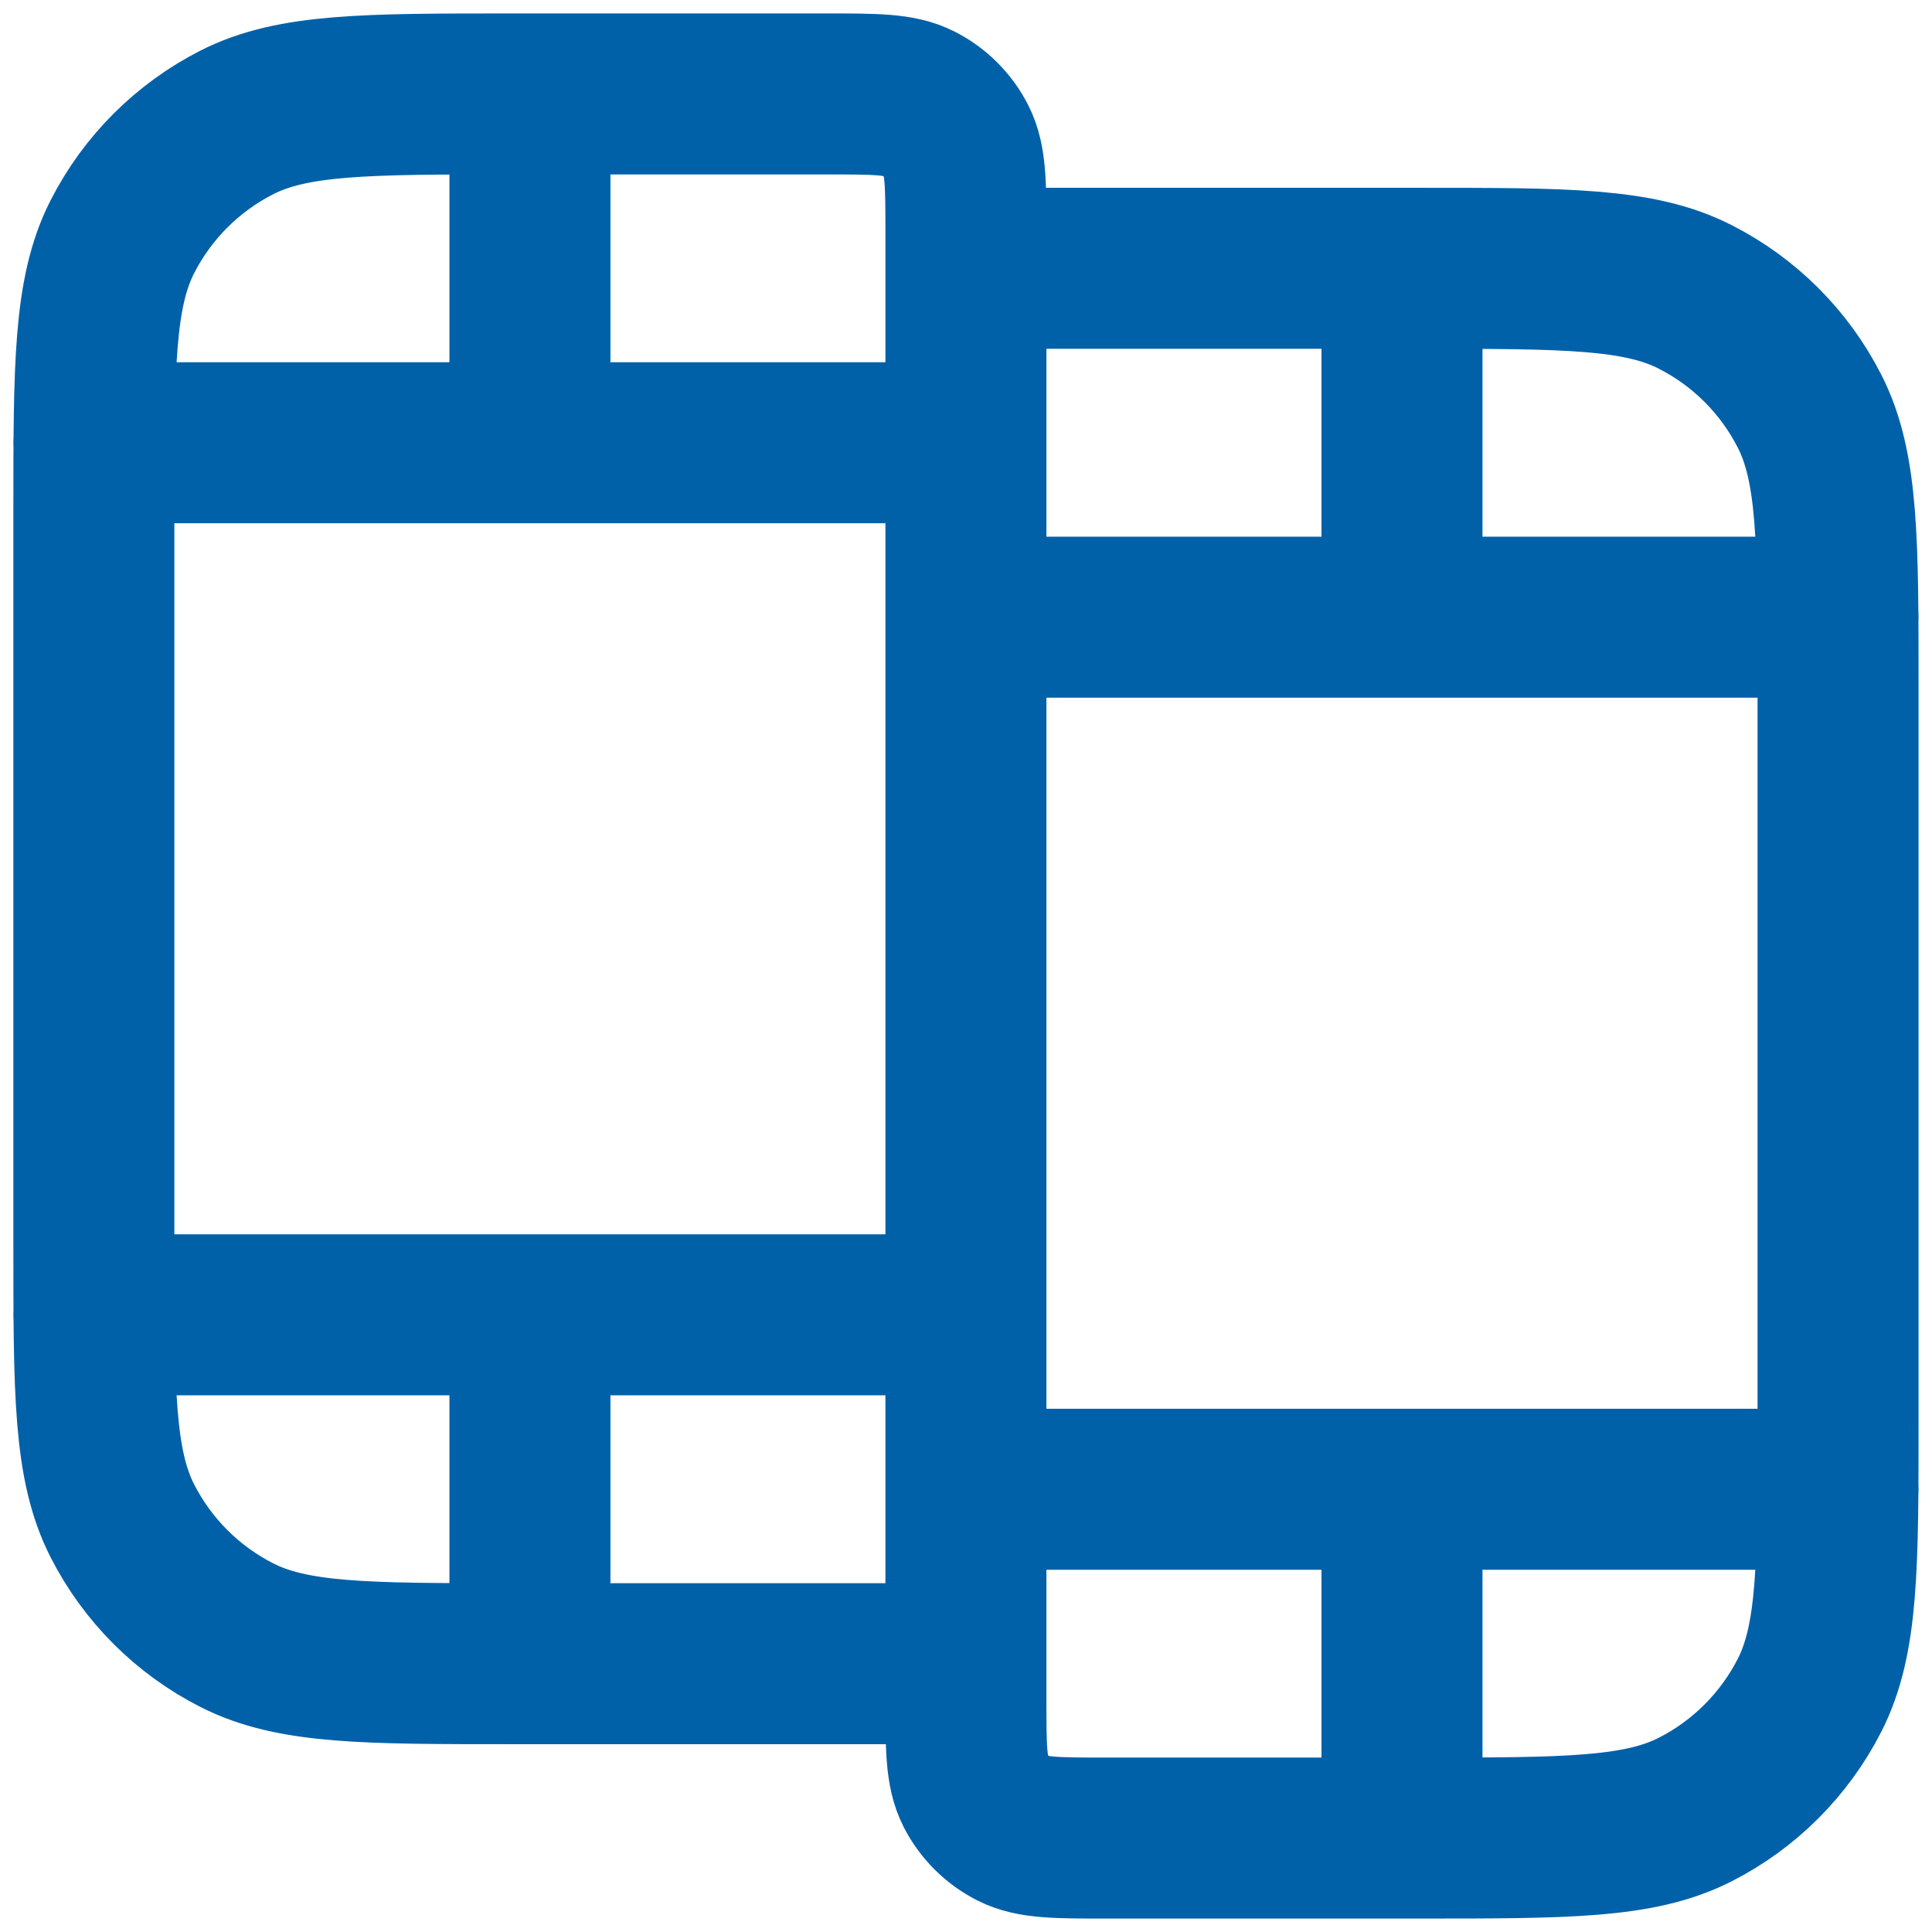 <svg width="24" height="24" viewBox="0 0 24 24" fill="none" xmlns="http://www.w3.org/2000/svg">
<path d="M6.583 1.167V5.5M6.583 16.333V20.667M17.416 3.333V7.667M17.416 18.5V22.833M1.166 5.5H11.999M1.166 16.333H11.999M11.999 7.667H22.833M11.999 18.5H22.833M11.999 20.667V2.9C11.999 2.293 11.999 1.99 11.881 1.758C11.777 1.554 11.612 1.389 11.408 1.285C11.176 1.167 10.873 1.167 10.266 1.167H6.366C4.546 1.167 3.636 1.167 2.941 1.521C2.329 1.833 1.832 2.33 1.52 2.941C1.166 3.636 1.166 4.547 1.166 6.367V15.467C1.166 17.287 1.166 18.197 1.52 18.892C1.832 19.504 2.329 20.001 2.941 20.312C3.636 20.667 4.546 20.667 6.366 20.667H11.999ZM11.999 3.333H17.633C19.453 3.333 20.363 3.333 21.058 3.688C21.67 3.999 22.167 4.496 22.479 5.108C22.833 5.803 22.833 6.713 22.833 8.533V17.633C22.833 19.454 22.833 20.364 22.479 21.059C22.167 21.67 21.67 22.168 21.058 22.479C20.363 22.833 19.453 22.833 17.633 22.833H13.733C13.126 22.833 12.823 22.833 12.591 22.715C12.387 22.611 12.221 22.446 12.117 22.242C11.999 22.01 11.999 21.707 11.999 21.1V3.333Z" stroke="#0061A9" stroke-width="2" stroke-linecap="round" stroke-linejoin="round"/>
</svg>
